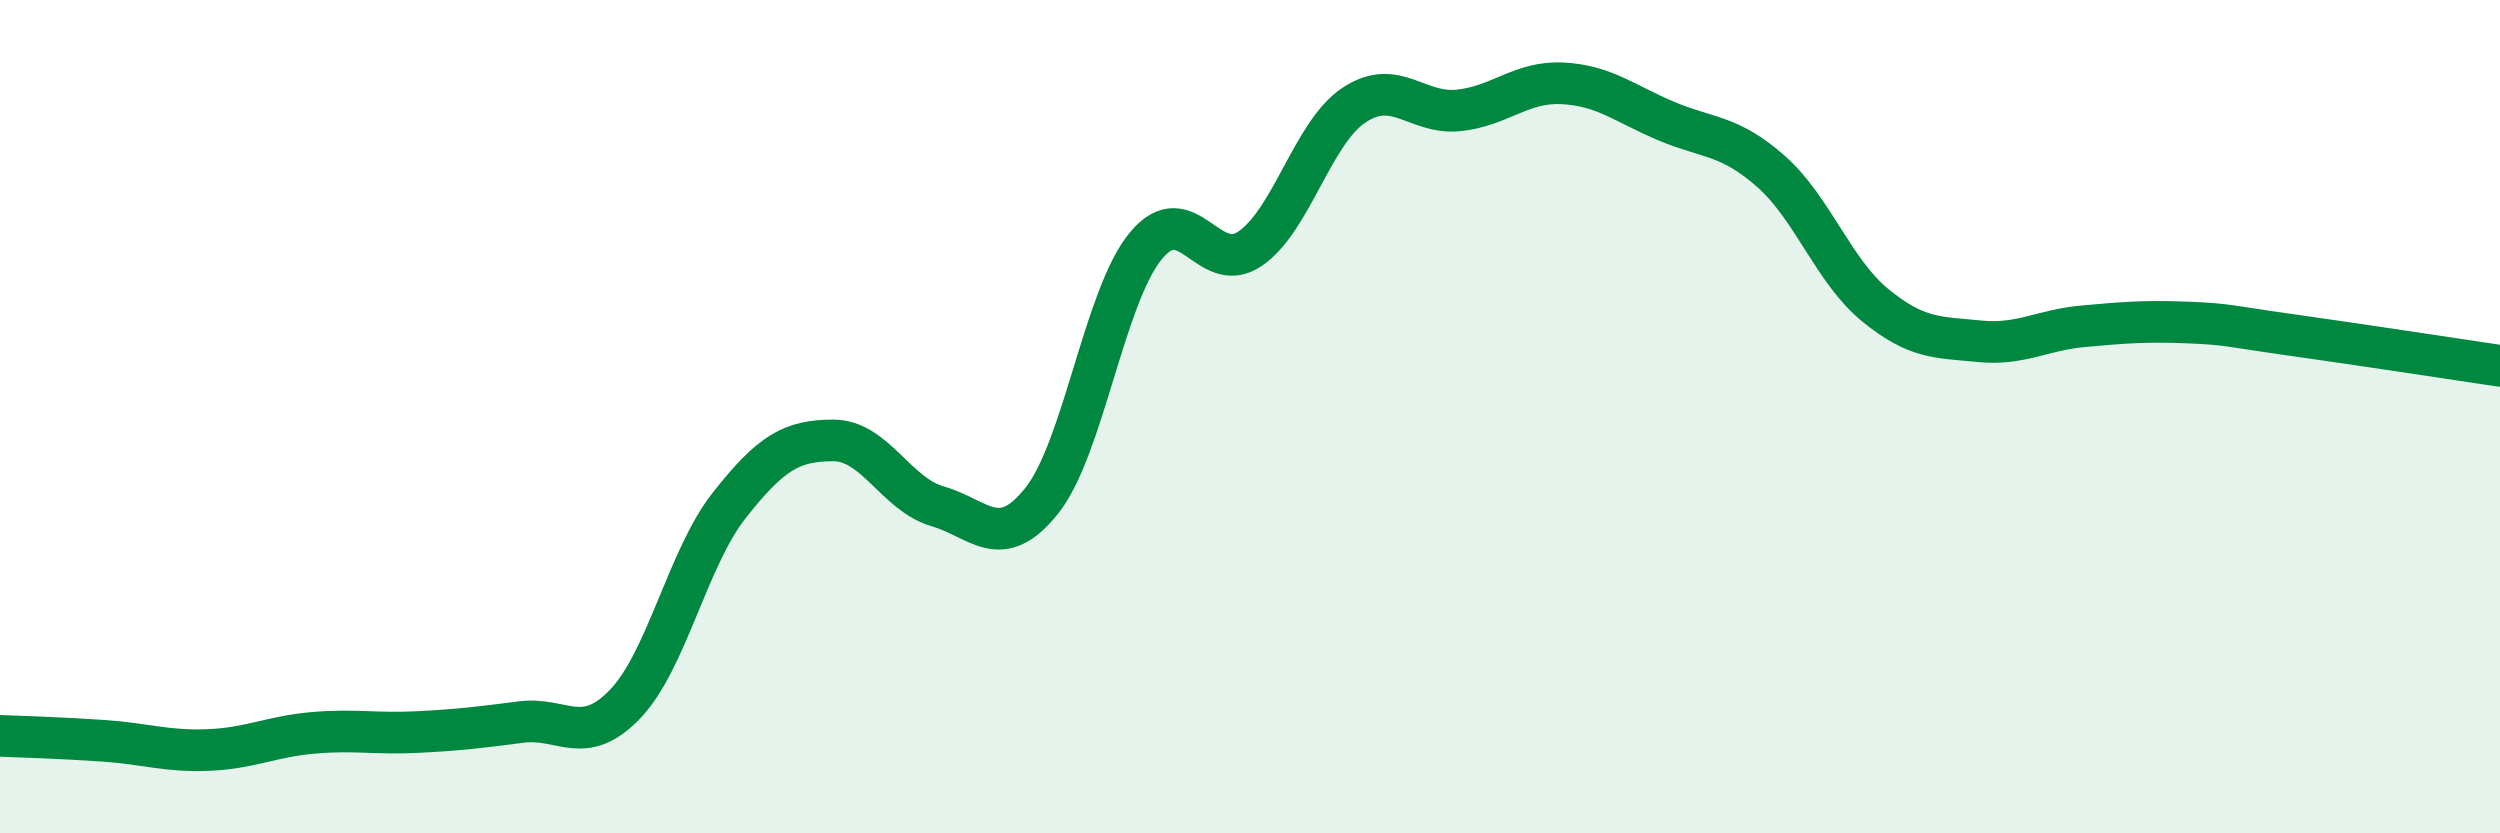 
    <svg width="60" height="20" viewBox="0 0 60 20" xmlns="http://www.w3.org/2000/svg">
      <path
        d="M 0,17.66 C 0.5,17.68 1.5,17.71 2.5,17.78 C 3.5,17.85 4,18.04 5,18 C 6,17.96 6.5,17.68 7.5,17.59 C 8.5,17.5 9,17.62 10,17.57 C 11,17.52 11.5,17.46 12.5,17.33 C 13.5,17.2 14,17.94 15,16.9 C 16,15.86 16.5,13.4 17.5,12.13 C 18.5,10.86 19,10.57 20,10.57 C 21,10.57 21.5,11.86 22.5,12.15 C 23.5,12.44 24,13.27 25,12.02 C 26,10.77 26.5,7.11 27.5,5.9 C 28.5,4.69 29,6.65 30,5.97 C 31,5.29 31.5,3.18 32.5,2.52 C 33.5,1.86 34,2.75 35,2.65 C 36,2.55 36.5,1.95 37.5,2 C 38.5,2.05 39,2.49 40,2.91 C 41,3.33 41.5,3.23 42.5,4.11 C 43.5,4.99 44,6.5 45,7.32 C 46,8.14 46.5,8.09 47.5,8.19 C 48.5,8.29 49,7.92 50,7.83 C 51,7.74 51.5,7.7 52.5,7.74 C 53.5,7.78 53.5,7.83 55,8.04 C 56.5,8.25 59,8.63 60,8.78L60 20L0 20Z"
        fill="#008740"
        opacity="0.1"
        stroke-linecap="round"
        stroke-linejoin="round"
      />
      <path
        d="M 0,17.66 C 0.5,17.68 1.5,17.71 2.5,17.78 C 3.5,17.85 4,18.04 5,18 C 6,17.96 6.5,17.68 7.5,17.59 C 8.5,17.5 9,17.62 10,17.57 C 11,17.52 11.5,17.46 12.5,17.33 C 13.5,17.2 14,17.94 15,16.9 C 16,15.86 16.5,13.4 17.5,12.13 C 18.5,10.86 19,10.57 20,10.57 C 21,10.57 21.5,11.86 22.5,12.15 C 23.5,12.44 24,13.27 25,12.02 C 26,10.77 26.5,7.11 27.5,5.9 C 28.5,4.69 29,6.65 30,5.97 C 31,5.29 31.5,3.18 32.5,2.52 C 33.5,1.86 34,2.75 35,2.65 C 36,2.55 36.5,1.95 37.5,2 C 38.5,2.05 39,2.49 40,2.91 C 41,3.33 41.5,3.23 42.5,4.11 C 43.5,4.99 44,6.5 45,7.32 C 46,8.14 46.5,8.09 47.5,8.19 C 48.5,8.29 49,7.92 50,7.83 C 51,7.74 51.5,7.7 52.5,7.74 C 53.5,7.78 53.5,7.83 55,8.04 C 56.5,8.25 59,8.63 60,8.78"
        stroke="#008740"
        stroke-width="1"
        fill="none"
        stroke-linecap="round"
        stroke-linejoin="round"
      />
    </svg>
  